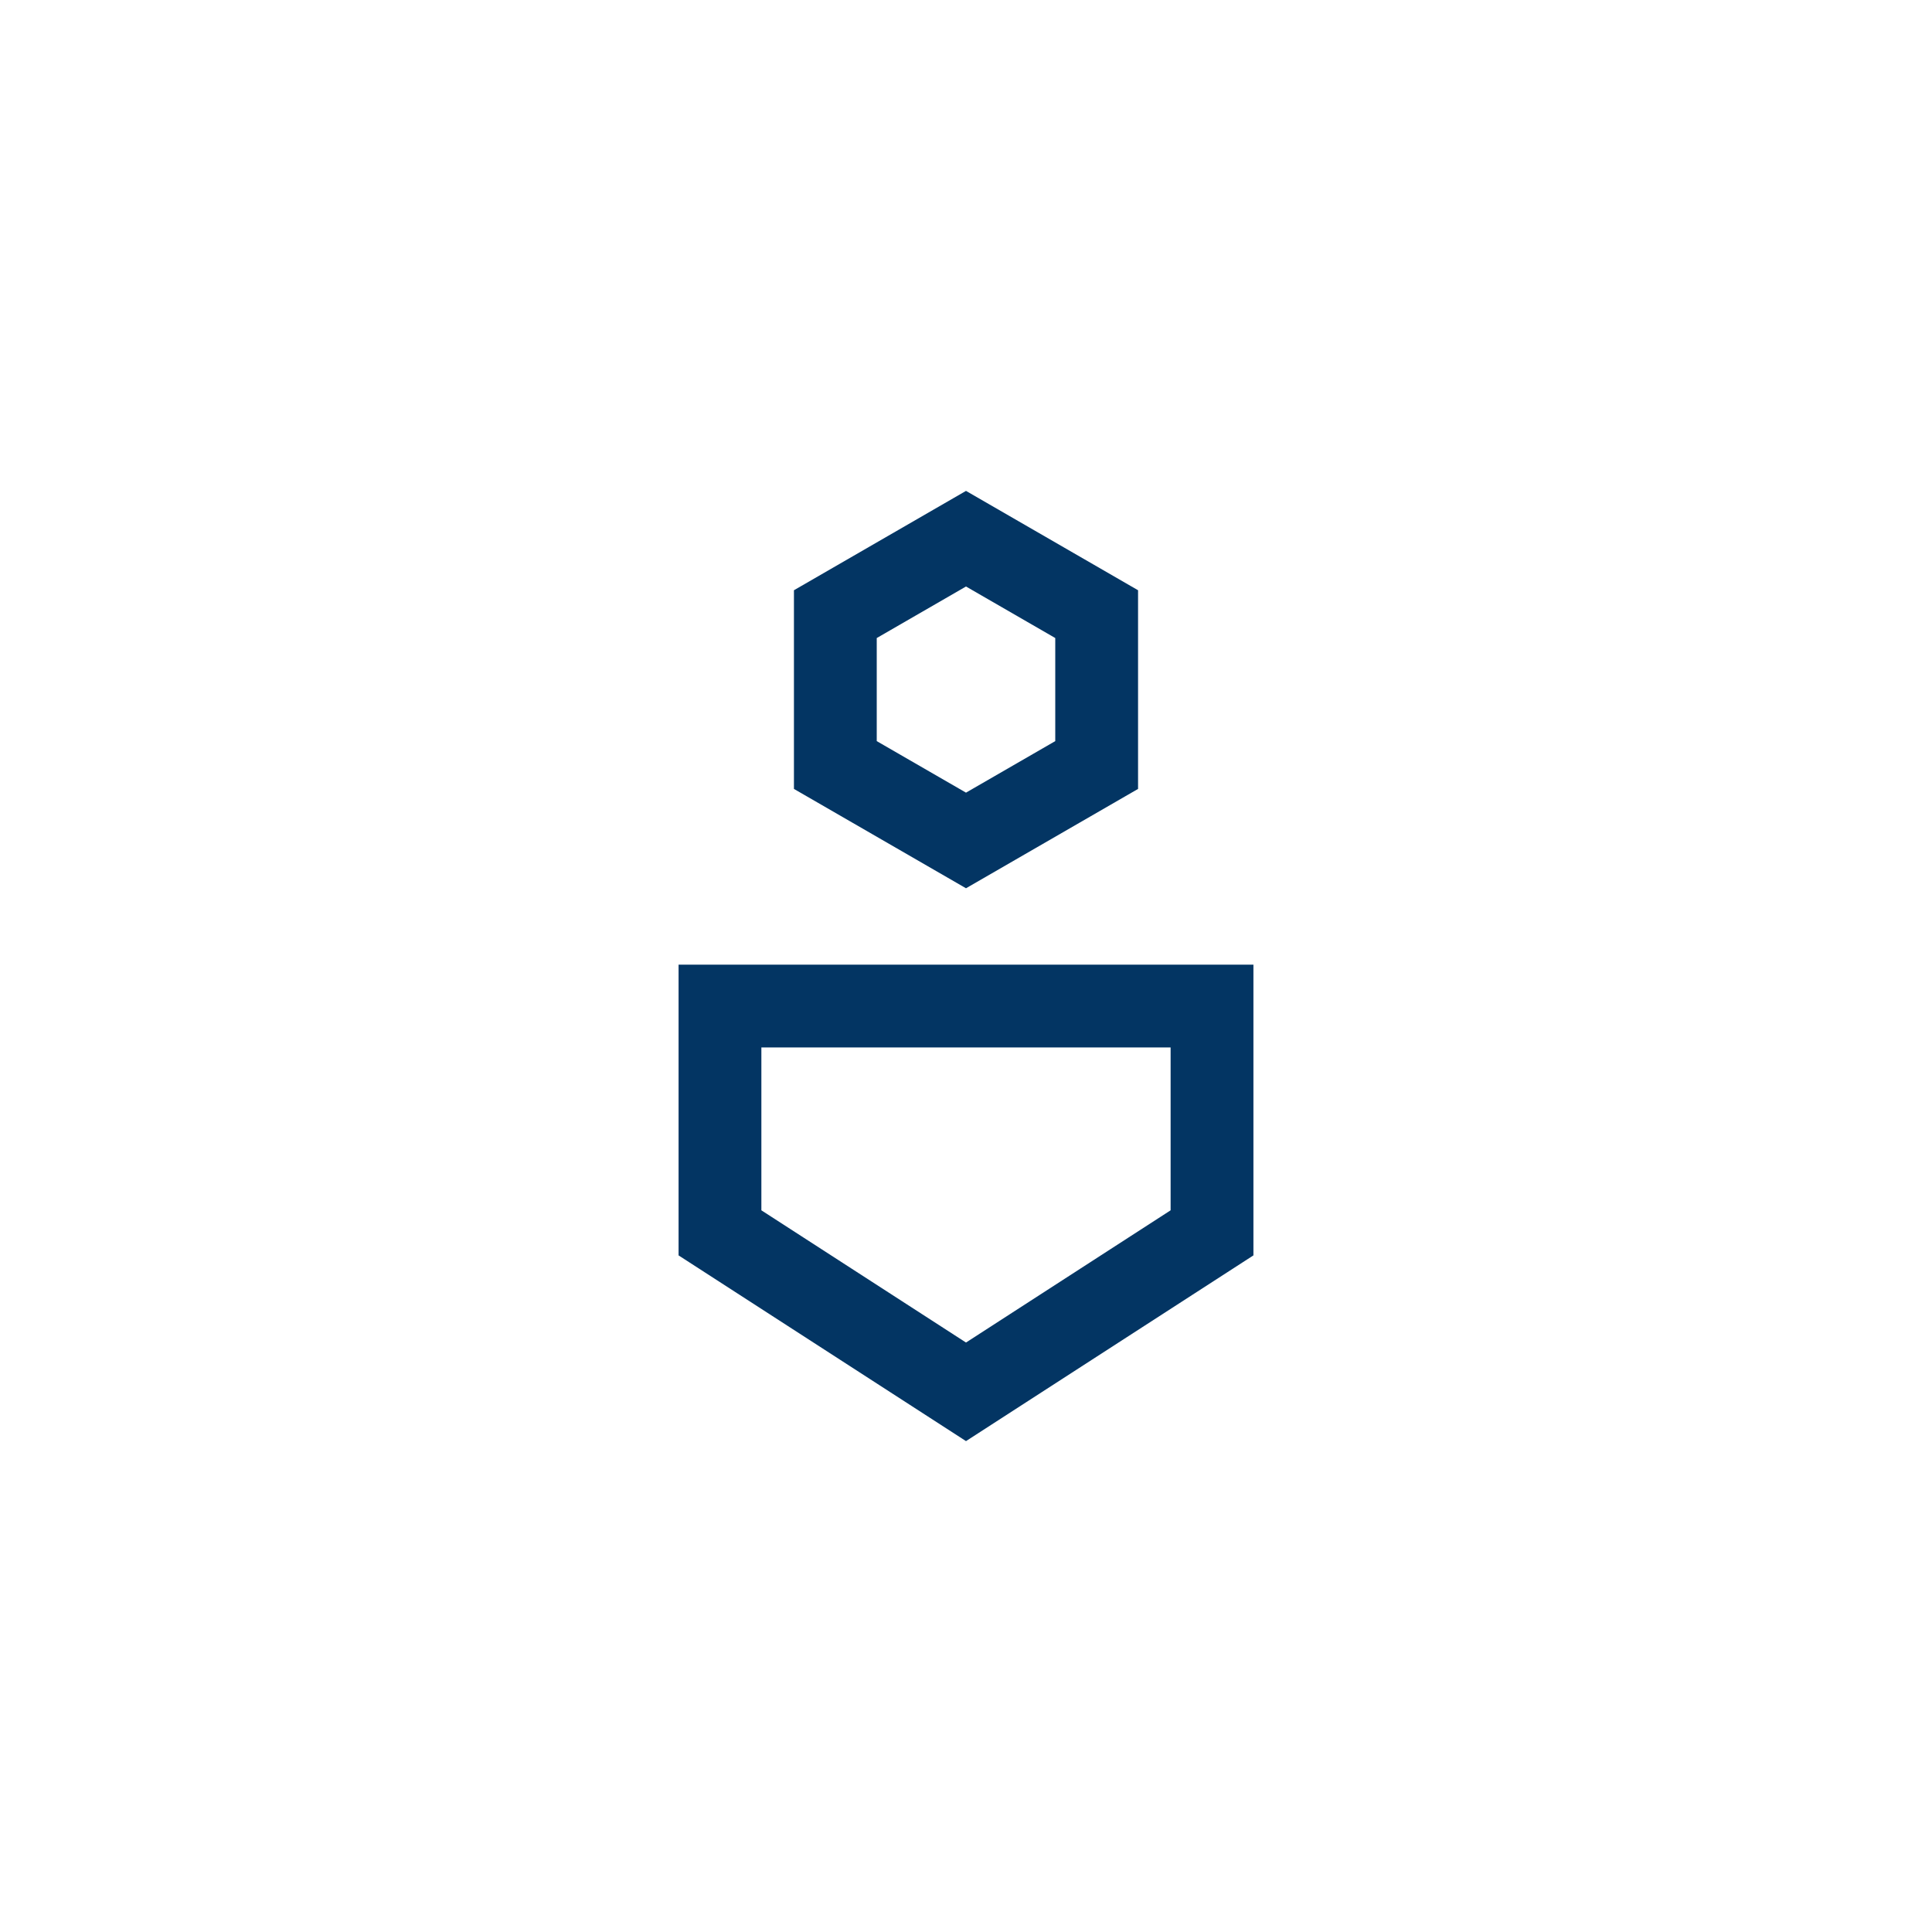 <svg xmlns="http://www.w3.org/2000/svg" xmlns:xlink="http://www.w3.org/1999/xlink" version="1.1" x="0px" y="0px" viewBox="-20 -20 140 140" style="enable-background:new 0 0 100 100;" xml:space="preserve" data-icon="true" fill="#033563"><g><path d="M29.172,70.971L50,84.428l20.828-13.458V49.903H29.172V70.971z M35.172,55.903h29.655v11.801L50,77.285l-14.828-9.581   V55.903z"></path><path d="M37.532,22.771v14.397L50,44.367l12.468-7.199V22.771L50,15.572L37.532,22.771z M56.468,33.704L50,37.438l-6.468-3.734   v-7.469L50,22.5l6.468,3.734V33.704z"></path></g></svg>